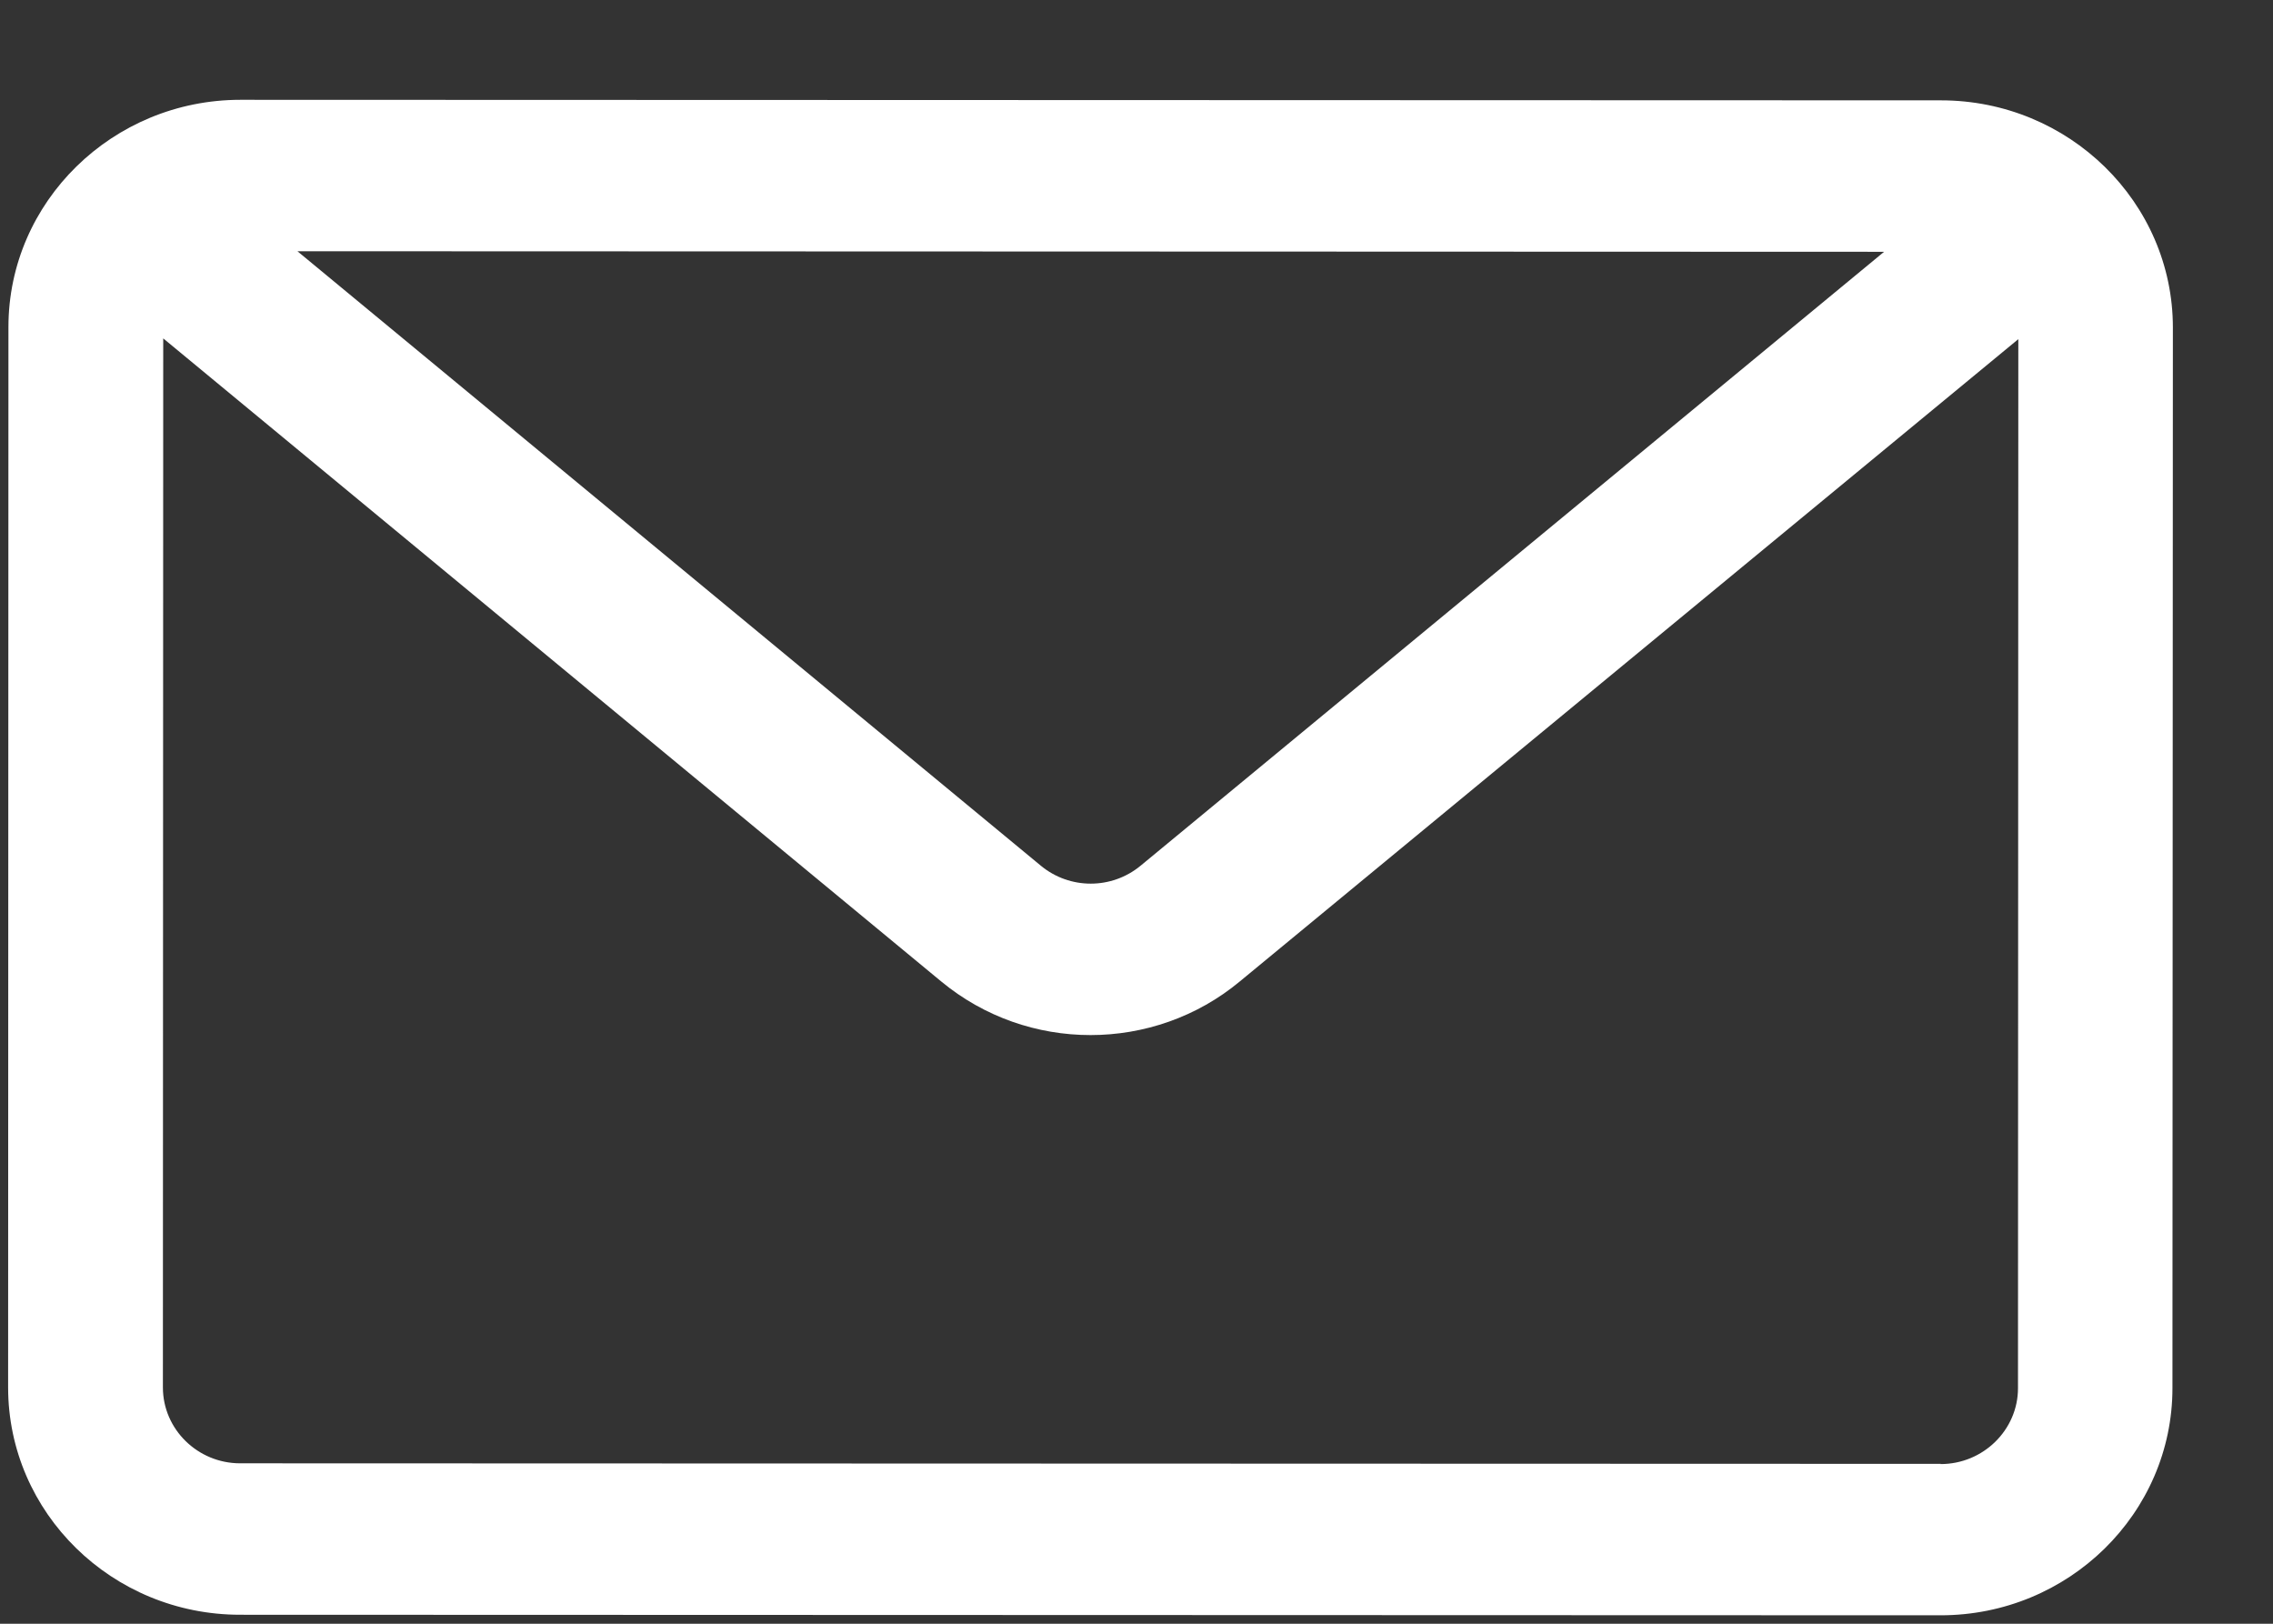<svg width="21" height="15" viewBox="0 0 21 15" fill="none" xmlns="http://www.w3.org/2000/svg">
<rect x="0" y="0" width="21" height="15" fill="#333333" stroke="none"/>
<g clip-path="url(#clip0_972_251)">
<path d="M2.218 14.917L17.929 14.922C19.111 14.922 20.071 13.981 20.071 12.823L20.075 3.026C20.075 1.868 19.114 0.927 17.932 0.927L2.221 0.922C1.041 0.922 0.078 1.863 0.078 3.021L0.075 12.817C0.075 13.976 1.036 14.917 2.218 14.917ZM17.931 13.523L2.219 13.518C1.826 13.518 1.505 13.203 1.505 12.817L1.508 3.126L8.695 9.066C9.095 9.397 9.585 9.562 10.075 9.562C10.565 9.562 11.057 9.397 11.455 9.066L18.647 3.133L18.644 12.824C18.644 13.21 18.322 13.525 17.929 13.525L17.931 13.523ZM2.748 2.321L17.407 2.326L10.537 7.998C10.27 8.218 9.884 8.218 9.617 7.998L2.748 2.321Z" fill="white"/>
</g>
<defs>
<clipPath id="clip0_972_251">
<rect width="20" height="14" fill="white" transform="translate(0.075 0.922)"/>
</clipPath>
</defs>
</svg>
